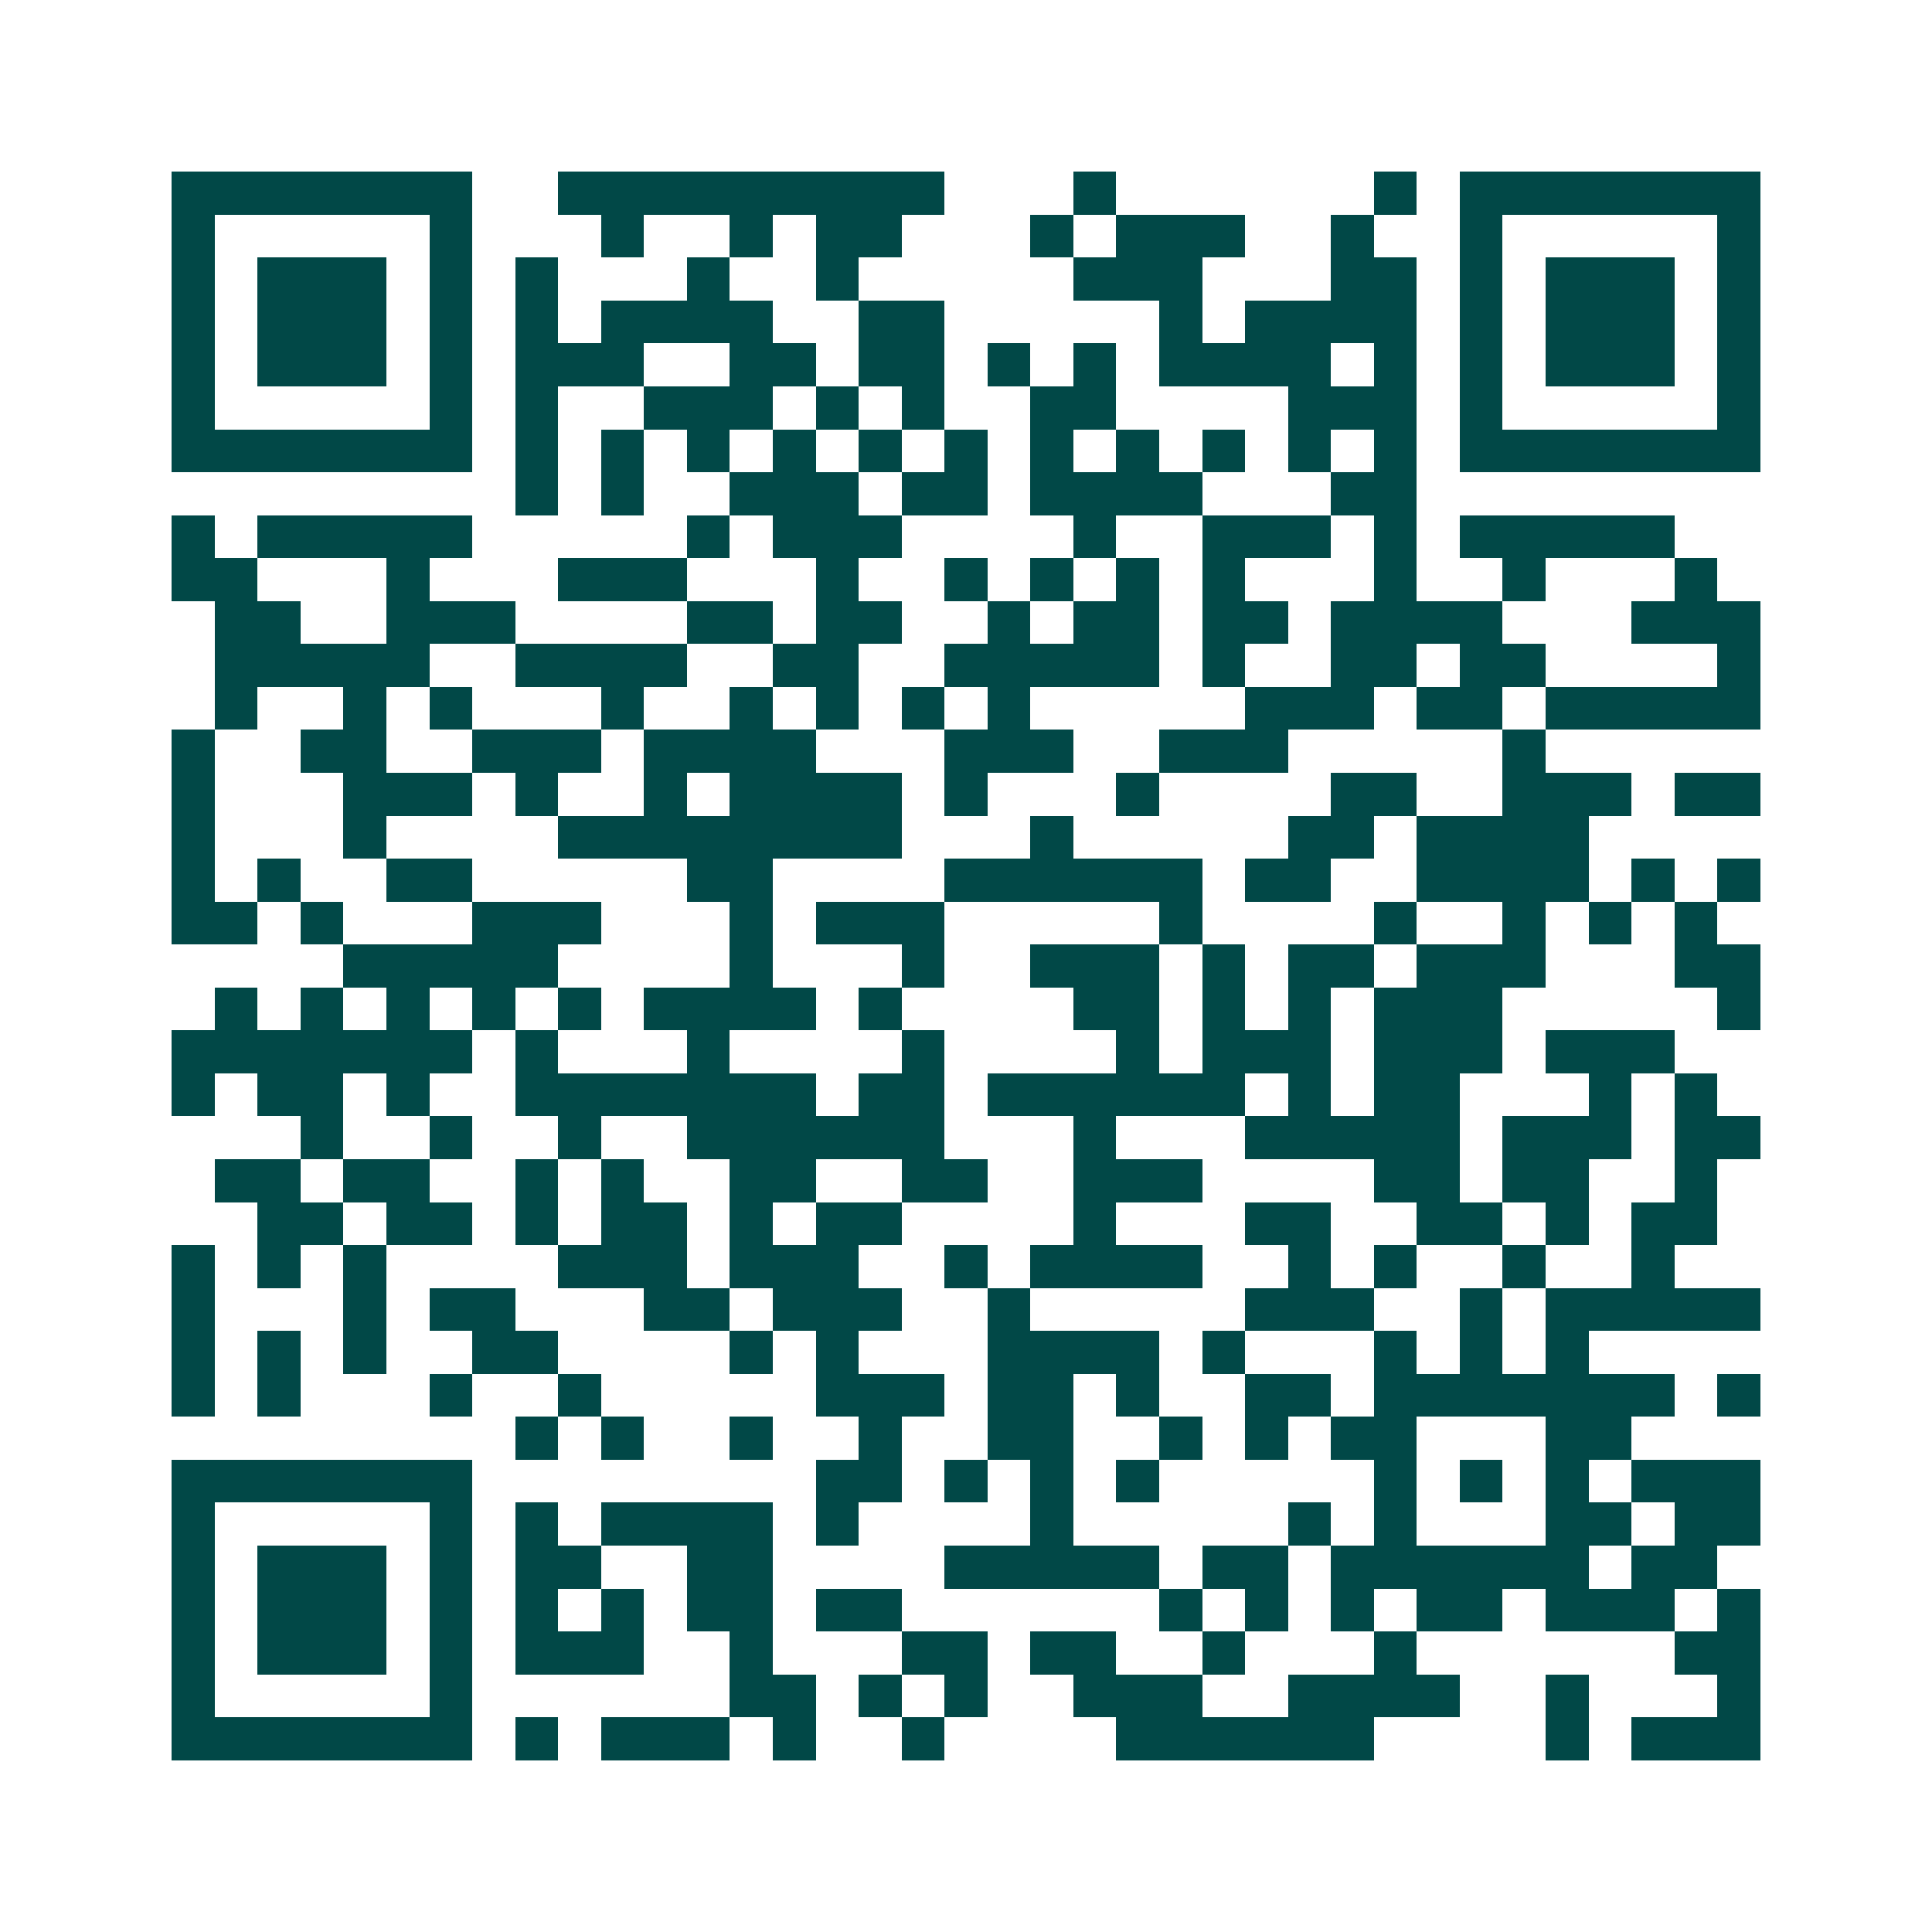 <svg xmlns="http://www.w3.org/2000/svg" width="200" height="200" viewBox="0 0 45 45" shape-rendering="crispEdges"><path fill="#ffffff" d="M0 0h45v45H0z"/><path stroke="#014847" d="M4 4.5h7m2 0h9m3 0h1m6 0h1m1 0h7M4 5.5h1m5 0h1m3 0h1m2 0h1m1 0h2m3 0h1m1 0h3m2 0h1m2 0h1m5 0h1M4 6.5h1m1 0h3m1 0h1m1 0h1m3 0h1m2 0h1m5 0h3m3 0h2m1 0h1m1 0h3m1 0h1M4 7.5h1m1 0h3m1 0h1m1 0h1m1 0h4m2 0h2m5 0h1m1 0h4m1 0h1m1 0h3m1 0h1M4 8.5h1m1 0h3m1 0h1m1 0h3m2 0h2m1 0h2m1 0h1m1 0h1m1 0h4m1 0h1m1 0h1m1 0h3m1 0h1M4 9.5h1m5 0h1m1 0h1m2 0h3m1 0h1m1 0h1m2 0h2m4 0h3m1 0h1m5 0h1M4 10.5h7m1 0h1m1 0h1m1 0h1m1 0h1m1 0h1m1 0h1m1 0h1m1 0h1m1 0h1m1 0h1m1 0h1m1 0h7M12 11.5h1m1 0h1m2 0h3m1 0h2m1 0h4m3 0h2M4 12.5h1m1 0h5m5 0h1m1 0h3m4 0h1m2 0h3m1 0h1m1 0h5M4 13.5h2m3 0h1m3 0h3m3 0h1m2 0h1m1 0h1m1 0h1m1 0h1m3 0h1m2 0h1m3 0h1M5 14.5h2m2 0h3m4 0h2m1 0h2m2 0h1m1 0h2m1 0h2m1 0h4m3 0h3M5 15.5h5m2 0h4m2 0h2m2 0h5m1 0h1m2 0h2m1 0h2m4 0h1M5 16.5h1m2 0h1m1 0h1m3 0h1m2 0h1m1 0h1m1 0h1m1 0h1m5 0h3m1 0h2m1 0h5M4 17.5h1m2 0h2m2 0h3m1 0h4m3 0h3m2 0h3m5 0h1M4 18.5h1m3 0h3m1 0h1m2 0h1m1 0h4m1 0h1m3 0h1m4 0h2m2 0h3m1 0h2M4 19.5h1m3 0h1m4 0h8m3 0h1m5 0h2m1 0h4M4 20.5h1m1 0h1m2 0h2m5 0h2m4 0h6m1 0h2m2 0h4m1 0h1m1 0h1M4 21.5h2m1 0h1m3 0h3m3 0h1m1 0h3m5 0h1m4 0h1m2 0h1m1 0h1m1 0h1M8 22.5h5m4 0h1m3 0h1m2 0h3m1 0h1m1 0h2m1 0h3m3 0h2M5 23.5h1m1 0h1m1 0h1m1 0h1m1 0h1m1 0h4m1 0h1m4 0h2m1 0h1m1 0h1m1 0h3m5 0h1M4 24.5h7m1 0h1m3 0h1m4 0h1m4 0h1m1 0h3m1 0h3m1 0h3M4 25.5h1m1 0h2m1 0h1m2 0h7m1 0h2m1 0h6m1 0h1m1 0h2m3 0h1m1 0h1M7 26.5h1m2 0h1m2 0h1m2 0h6m3 0h1m3 0h5m1 0h3m1 0h2M5 27.5h2m1 0h2m2 0h1m1 0h1m2 0h2m2 0h2m2 0h3m4 0h2m1 0h2m2 0h1M6 28.5h2m1 0h2m1 0h1m1 0h2m1 0h1m1 0h2m4 0h1m3 0h2m2 0h2m1 0h1m1 0h2M4 29.5h1m1 0h1m1 0h1m4 0h3m1 0h3m2 0h1m1 0h4m2 0h1m1 0h1m2 0h1m2 0h1M4 30.5h1m3 0h1m1 0h2m3 0h2m1 0h3m2 0h1m5 0h3m2 0h1m1 0h5M4 31.5h1m1 0h1m1 0h1m2 0h2m4 0h1m1 0h1m3 0h4m1 0h1m3 0h1m1 0h1m1 0h1M4 32.5h1m1 0h1m3 0h1m2 0h1m5 0h3m1 0h2m1 0h1m2 0h2m1 0h7m1 0h1M12 33.5h1m1 0h1m2 0h1m2 0h1m2 0h2m2 0h1m1 0h1m1 0h2m3 0h2M4 34.5h7m8 0h2m1 0h1m1 0h1m1 0h1m5 0h1m1 0h1m1 0h1m1 0h3M4 35.5h1m5 0h1m1 0h1m1 0h4m1 0h1m4 0h1m5 0h1m1 0h1m3 0h2m1 0h2M4 36.5h1m1 0h3m1 0h1m1 0h2m2 0h2m4 0h5m1 0h2m1 0h6m1 0h2M4 37.5h1m1 0h3m1 0h1m1 0h1m1 0h1m1 0h2m1 0h2m6 0h1m1 0h1m1 0h1m1 0h2m1 0h3m1 0h1M4 38.5h1m1 0h3m1 0h1m1 0h3m2 0h1m3 0h2m1 0h2m2 0h1m3 0h1m6 0h2M4 39.5h1m5 0h1m6 0h2m1 0h1m1 0h1m2 0h3m2 0h4m2 0h1m3 0h1M4 40.5h7m1 0h1m1 0h3m1 0h1m2 0h1m4 0h6m4 0h1m1 0h3"/></svg>
